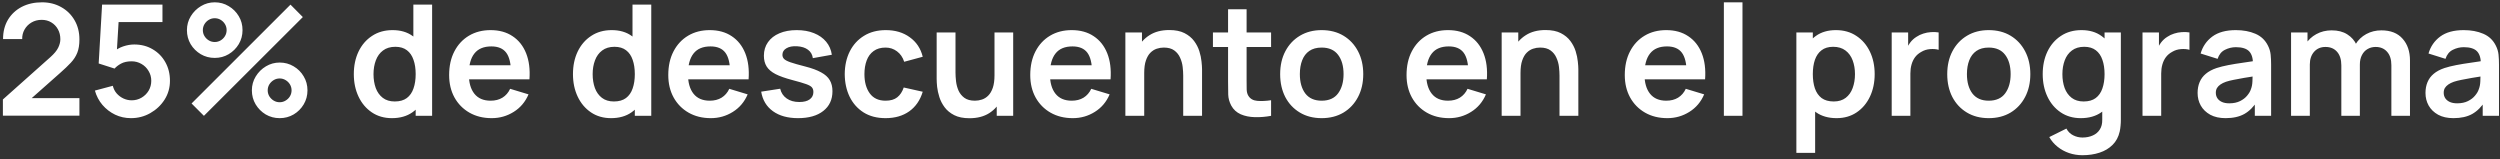 <?xml version="1.0" encoding="UTF-8"?> <svg xmlns="http://www.w3.org/2000/svg" width="518" height="33" viewBox="0 0 518 33" fill="none"><rect x="0" y="0" width="518" height="33" fill="#333333" stroke="none"/><path d="M0.6 23.968V20.608L10.456 11.824C11.224 11.141 11.757 10.496 12.056 9.888C12.355 9.28 12.504 8.693 12.504 8.128C12.504 7.36 12.339 6.677 12.008 6.08C11.677 5.472 11.219 4.992 10.632 4.64C10.056 4.288 9.389 4.112 8.632 4.112C7.832 4.112 7.123 4.299 6.504 4.672C5.896 5.035 5.421 5.52 5.08 6.128C4.739 6.736 4.579 7.392 4.6 8.096H0.632C0.632 6.56 0.973 5.221 1.656 4.08C2.349 2.939 3.299 2.053 4.504 1.424C5.72 0.795 7.123 0.48 8.712 0.48C10.184 0.48 11.507 0.811 12.68 1.472C13.853 2.123 14.776 3.029 15.448 4.192C16.12 5.344 16.456 6.672 16.456 8.176C16.456 9.275 16.307 10.197 16.008 10.944C15.709 11.691 15.261 12.379 14.664 13.008C14.077 13.637 13.347 14.336 12.472 15.104L5.48 21.296L5.128 20.336H16.456V23.968H0.6ZM27.134 24.48C25.961 24.48 24.868 24.24 23.855 23.76C22.841 23.269 21.966 22.597 21.23 21.744C20.505 20.891 19.983 19.899 19.663 18.768L23.375 17.776C23.524 18.395 23.796 18.928 24.191 19.376C24.596 19.824 25.065 20.171 25.599 20.416C26.142 20.661 26.703 20.784 27.279 20.784C28.025 20.784 28.708 20.603 29.326 20.24C29.945 19.877 30.436 19.392 30.799 18.784C31.161 18.165 31.343 17.483 31.343 16.736C31.343 15.989 31.156 15.312 30.782 14.704C30.42 14.085 29.929 13.6 29.311 13.248C28.692 12.885 28.015 12.704 27.279 12.704C26.393 12.704 25.657 12.864 25.07 13.184C24.494 13.504 24.052 13.845 23.742 14.208L20.447 13.152L21.151 0.96H33.663V4.576H23.215L24.654 3.216L24.142 11.696L23.439 10.832C24.036 10.288 24.729 9.883 25.518 9.616C26.308 9.349 27.07 9.216 27.806 9.216C29.247 9.216 30.521 9.547 31.631 10.208C32.751 10.859 33.625 11.749 34.255 12.88C34.895 14.011 35.215 15.296 35.215 16.736C35.215 18.176 34.841 19.483 34.094 20.656C33.348 21.819 32.361 22.747 31.134 23.44C29.919 24.133 28.585 24.48 27.134 24.48ZM42.252 24L39.693 21.44L60.188 0.96L62.748 3.536L42.252 24ZM57.949 24.48C56.892 24.48 55.927 24.224 55.053 23.712C54.188 23.189 53.495 22.496 52.972 21.632C52.45 20.757 52.188 19.787 52.188 18.72C52.188 17.675 52.455 16.715 52.989 15.84C53.522 14.965 54.226 14.267 55.1 13.744C55.975 13.221 56.925 12.96 57.949 12.96C59.005 12.96 59.97 13.221 60.844 13.744C61.719 14.256 62.413 14.949 62.925 15.824C63.447 16.688 63.709 17.653 63.709 18.72C63.709 19.787 63.447 20.757 62.925 21.632C62.413 22.496 61.719 23.189 60.844 23.712C59.97 24.224 59.005 24.48 57.949 24.48ZM57.949 21.184C58.386 21.184 58.791 21.072 59.164 20.848C59.548 20.624 59.852 20.325 60.077 19.952C60.3 19.579 60.413 19.168 60.413 18.72C60.413 18.272 60.3 17.861 60.077 17.488C59.852 17.115 59.548 16.816 59.164 16.592C58.791 16.368 58.386 16.256 57.949 16.256C57.501 16.256 57.09 16.368 56.717 16.592C56.343 16.816 56.039 17.115 55.804 17.488C55.581 17.861 55.468 18.272 55.468 18.72C55.468 19.168 55.581 19.579 55.804 19.952C56.039 20.325 56.343 20.624 56.717 20.848C57.09 21.072 57.501 21.184 57.949 21.184ZM44.492 12C43.437 12 42.471 11.744 41.596 11.232C40.722 10.709 40.023 10.016 39.501 9.152C38.989 8.277 38.733 7.307 38.733 6.24C38.733 5.195 38.999 4.235 39.532 3.36C40.066 2.485 40.77 1.787 41.645 1.264C42.519 0.741 43.468 0.48 44.492 0.48C45.548 0.48 46.508 0.741 47.373 1.264C48.247 1.776 48.946 2.469 49.468 3.344C49.991 4.208 50.252 5.173 50.252 6.24C50.252 7.307 49.991 8.277 49.468 9.152C48.946 10.016 48.247 10.709 47.373 11.232C46.508 11.744 45.548 12 44.492 12ZM44.492 8.704C44.941 8.704 45.351 8.592 45.724 8.368C46.098 8.144 46.397 7.845 46.62 7.472C46.844 7.099 46.956 6.688 46.956 6.24C46.956 5.792 46.844 5.381 46.62 5.008C46.397 4.635 46.098 4.336 45.724 4.112C45.351 3.888 44.941 3.776 44.492 3.776C44.044 3.776 43.634 3.888 43.261 4.112C42.887 4.336 42.589 4.635 42.364 5.008C42.141 5.381 42.029 5.792 42.029 6.24C42.029 6.688 42.141 7.099 42.364 7.472C42.589 7.845 42.887 8.144 43.261 8.368C43.634 8.592 44.044 8.704 44.492 8.704ZM81.199 24.48C79.61 24.48 78.223 24.08 77.039 23.28C75.855 22.48 74.938 21.392 74.287 20.016C73.637 18.64 73.311 17.088 73.311 15.36C73.311 13.611 73.637 12.053 74.287 10.688C74.949 9.312 75.882 8.229 77.087 7.44C78.293 6.64 79.711 6.24 81.343 6.24C82.986 6.24 84.362 6.64 85.471 7.44C86.591 8.229 87.439 9.312 88.015 10.688C88.591 12.064 88.879 13.621 88.879 15.36C88.879 17.077 88.591 18.629 88.015 20.016C87.439 21.392 86.581 22.48 85.439 23.28C84.298 24.08 82.885 24.48 81.199 24.48ZM81.791 21.024C82.826 21.024 83.658 20.789 84.287 20.32C84.927 19.84 85.391 19.173 85.679 18.32C85.978 17.467 86.127 16.48 86.127 15.36C86.127 14.229 85.978 13.243 85.679 12.4C85.391 11.547 84.938 10.885 84.319 10.416C83.701 9.936 82.901 9.696 81.919 9.696C80.885 9.696 80.031 9.952 79.359 10.464C78.687 10.965 78.191 11.648 77.871 12.512C77.551 13.365 77.391 14.315 77.391 15.36C77.391 16.416 77.546 17.376 77.855 18.24C78.175 19.093 78.661 19.771 79.311 20.272C79.962 20.773 80.789 21.024 81.791 21.024ZM86.127 24V11.872H85.647V0.96H89.535V24H86.127ZM101.877 24.48C100.128 24.48 98.592 24.101 97.269 23.344C95.947 22.587 94.912 21.536 94.165 20.192C93.429 18.848 93.061 17.301 93.061 15.552C93.061 13.664 93.424 12.027 94.149 10.64C94.875 9.243 95.883 8.16 97.173 7.392C98.464 6.624 99.957 6.24 101.653 6.24C103.445 6.24 104.965 6.661 106.213 7.504C107.472 8.336 108.405 9.515 109.013 11.04C109.621 12.565 109.851 14.363 109.701 16.432H105.877V15.024C105.867 13.147 105.536 11.776 104.885 10.912C104.235 10.048 103.211 9.616 101.813 9.616C100.235 9.616 99.061 10.107 98.293 11.088C97.525 12.059 97.141 13.483 97.141 15.36C97.141 17.109 97.525 18.464 98.293 19.424C99.061 20.384 100.181 20.864 101.653 20.864C102.603 20.864 103.419 20.656 104.101 20.24C104.795 19.813 105.328 19.2 105.701 18.4L109.509 19.552C108.848 21.109 107.824 22.32 106.437 23.184C105.061 24.048 103.541 24.48 101.877 24.48ZM95.925 16.432V13.52H107.813V16.432H95.925ZM126.606 24.48C125.016 24.48 123.63 24.08 122.446 23.28C121.262 22.48 120.344 21.392 119.694 20.016C119.043 18.64 118.718 17.088 118.718 15.36C118.718 13.611 119.043 12.053 119.694 10.688C120.355 9.312 121.288 8.229 122.494 7.44C123.699 6.64 125.118 6.24 126.75 6.24C128.392 6.24 129.768 6.64 130.878 7.44C131.998 8.229 132.846 9.312 133.422 10.688C133.998 12.064 134.286 13.621 134.286 15.36C134.286 17.077 133.998 18.629 133.422 20.016C132.846 21.392 131.987 22.48 130.846 23.28C129.704 24.08 128.291 24.48 126.606 24.48ZM127.198 21.024C128.232 21.024 129.064 20.789 129.694 20.32C130.334 19.84 130.798 19.173 131.086 18.32C131.384 17.467 131.534 16.48 131.534 15.36C131.534 14.229 131.384 13.243 131.086 12.4C130.798 11.547 130.344 10.885 129.726 10.416C129.107 9.936 128.307 9.696 127.326 9.696C126.291 9.696 125.438 9.952 124.766 10.464C124.094 10.965 123.598 11.648 123.278 12.512C122.958 13.365 122.798 14.315 122.798 15.36C122.798 16.416 122.952 17.376 123.262 18.24C123.582 19.093 124.067 19.771 124.718 20.272C125.368 20.773 126.195 21.024 127.198 21.024ZM131.534 24V11.872H131.054V0.96H134.942V24H131.534ZM147.284 24.48C145.534 24.48 143.998 24.101 142.676 23.344C141.353 22.587 140.318 21.536 139.572 20.192C138.836 18.848 138.468 17.301 138.468 15.552C138.468 13.664 138.83 12.027 139.556 10.64C140.281 9.243 141.289 8.16 142.58 7.392C143.87 6.624 145.364 6.24 147.06 6.24C148.852 6.24 150.372 6.661 151.62 7.504C152.878 8.336 153.812 9.515 154.42 11.04C155.028 12.565 155.257 14.363 155.108 16.432H151.284V15.024C151.273 13.147 150.942 11.776 150.292 10.912C149.641 10.048 148.617 9.616 147.22 9.616C145.641 9.616 144.468 10.107 143.7 11.088C142.932 12.059 142.548 13.483 142.548 15.36C142.548 17.109 142.932 18.464 143.7 19.424C144.468 20.384 145.588 20.864 147.06 20.864C148.009 20.864 148.825 20.656 149.508 20.24C150.201 19.813 150.734 19.2 151.108 18.4L154.916 19.552C154.254 21.109 153.23 22.32 151.844 23.184C150.468 24.048 148.948 24.48 147.284 24.48ZM141.332 16.432V13.52H153.22V16.432H141.332ZM165.35 24.48C163.216 24.48 161.483 24 160.15 23.04C158.816 22.08 158.006 20.731 157.718 18.992L161.654 18.384C161.856 19.237 162.304 19.909 162.998 20.4C163.691 20.891 164.566 21.136 165.622 21.136C166.55 21.136 167.264 20.955 167.766 20.592C168.278 20.219 168.534 19.712 168.534 19.072C168.534 18.677 168.438 18.363 168.246 18.128C168.064 17.883 167.659 17.648 167.03 17.424C166.4 17.2 165.435 16.917 164.134 16.576C162.683 16.192 161.531 15.781 160.678 15.344C159.824 14.896 159.211 14.368 158.838 13.76C158.464 13.152 158.278 12.416 158.278 11.552C158.278 10.475 158.56 9.536 159.126 8.736C159.691 7.936 160.48 7.323 161.494 6.896C162.507 6.459 163.702 6.24 165.078 6.24C166.422 6.24 167.611 6.448 168.646 6.864C169.691 7.28 170.534 7.872 171.174 8.64C171.814 9.408 172.208 10.309 172.358 11.344L168.422 12.048C168.326 11.312 167.99 10.731 167.414 10.304C166.848 9.877 166.091 9.637 165.142 9.584C164.235 9.531 163.504 9.669 162.95 10C162.395 10.32 162.118 10.773 162.118 11.36C162.118 11.691 162.23 11.973 162.454 12.208C162.678 12.443 163.126 12.677 163.798 12.912C164.48 13.147 165.494 13.435 166.838 13.776C168.214 14.128 169.312 14.533 170.134 14.992C170.966 15.44 171.563 15.979 171.926 16.608C172.299 17.237 172.486 18 172.486 18.896C172.486 20.635 171.851 22 170.582 22.992C169.323 23.984 167.579 24.48 165.35 24.48ZM183.494 24.48C181.713 24.48 180.193 24.085 178.934 23.296C177.675 22.496 176.71 21.408 176.038 20.032C175.377 18.656 175.041 17.099 175.03 15.36C175.041 13.589 175.387 12.021 176.07 10.656C176.763 9.28 177.745 8.203 179.014 7.424C180.283 6.635 181.793 6.24 183.542 6.24C185.505 6.24 187.163 6.736 188.518 7.728C189.883 8.709 190.774 10.053 191.19 11.76L187.35 12.8C187.051 11.872 186.555 11.152 185.862 10.64C185.169 10.117 184.379 9.856 183.494 9.856C182.491 9.856 181.665 10.096 181.014 10.576C180.363 11.045 179.883 11.696 179.574 12.528C179.265 13.36 179.11 14.304 179.11 15.36C179.11 17.003 179.478 18.331 180.214 19.344C180.95 20.357 182.043 20.864 183.494 20.864C184.518 20.864 185.323 20.629 185.91 20.16C186.507 19.691 186.955 19.013 187.254 18.128L191.19 19.008C190.657 20.768 189.723 22.123 188.39 23.072C187.057 24.011 185.425 24.48 183.494 24.48ZM200.876 24.496C199.596 24.496 198.54 24.283 197.708 23.856C196.876 23.429 196.215 22.885 195.724 22.224C195.234 21.563 194.871 20.859 194.636 20.112C194.402 19.365 194.247 18.661 194.172 18C194.108 17.328 194.076 16.784 194.076 16.368V6.72H197.98V15.04C197.98 15.573 198.018 16.176 198.092 16.848C198.167 17.509 198.338 18.149 198.604 18.768C198.882 19.376 199.287 19.877 199.82 20.272C200.364 20.667 201.095 20.864 202.012 20.864C202.503 20.864 202.988 20.784 203.468 20.624C203.948 20.464 204.38 20.192 204.764 19.808C205.159 19.413 205.474 18.875 205.708 18.192C205.943 17.509 206.06 16.645 206.06 15.6L208.348 16.576C208.348 18.048 208.06 19.381 207.484 20.576C206.919 21.771 206.082 22.725 204.972 23.44C203.863 24.144 202.498 24.496 200.876 24.496ZM206.524 24V18.64H206.06V6.72H209.932V24H206.524ZM222.284 24.48C220.534 24.48 218.998 24.101 217.676 23.344C216.353 22.587 215.318 21.536 214.572 20.192C213.836 18.848 213.468 17.301 213.468 15.552C213.468 13.664 213.83 12.027 214.556 10.64C215.281 9.243 216.289 8.16 217.58 7.392C218.87 6.624 220.364 6.24 222.06 6.24C223.852 6.24 225.372 6.661 226.62 7.504C227.878 8.336 228.812 9.515 229.42 11.04C230.028 12.565 230.257 14.363 230.108 16.432H226.284V15.024C226.273 13.147 225.942 11.776 225.292 10.912C224.641 10.048 223.617 9.616 222.22 9.616C220.641 9.616 219.468 10.107 218.7 11.088C217.932 12.059 217.548 13.483 217.548 15.36C217.548 17.109 217.932 18.464 218.7 19.424C219.468 20.384 220.588 20.864 222.06 20.864C223.009 20.864 223.825 20.656 224.508 20.24C225.201 19.813 225.734 19.2 226.108 18.4L229.916 19.552C229.254 21.109 228.23 22.32 226.844 23.184C225.468 24.048 223.948 24.48 222.284 24.48ZM216.332 16.432V13.52H228.22V16.432H216.332ZM245.161 24V15.68C245.161 15.136 245.123 14.533 245.049 13.872C244.974 13.211 244.798 12.576 244.521 11.968C244.254 11.349 243.849 10.843 243.305 10.448C242.771 10.053 242.046 9.856 241.129 9.856C240.638 9.856 240.153 9.936 239.673 10.096C239.193 10.256 238.755 10.533 238.361 10.928C237.977 11.312 237.667 11.845 237.433 12.528C237.198 13.2 237.081 14.064 237.081 15.12L234.793 14.144C234.793 12.672 235.075 11.339 235.641 10.144C236.217 8.949 237.059 8 238.169 7.296C239.278 6.581 240.643 6.224 242.265 6.224C243.545 6.224 244.601 6.437 245.433 6.864C246.265 7.291 246.926 7.835 247.417 8.496C247.907 9.157 248.27 9.861 248.505 10.608C248.739 11.355 248.889 12.064 248.953 12.736C249.027 13.397 249.065 13.936 249.065 14.352V24H245.161ZM233.177 24V6.72H236.617V12.08H237.081V24H233.177ZM263.368 24C262.227 24.213 261.107 24.304 260.008 24.272C258.92 24.251 257.944 24.053 257.08 23.68C256.216 23.296 255.56 22.693 255.112 21.872C254.717 21.125 254.509 20.363 254.488 19.584C254.467 18.805 254.456 17.925 254.456 16.944V1.92H258.296V16.72C258.296 17.413 258.301 18.021 258.312 18.544C258.333 19.067 258.445 19.493 258.648 19.824C259.032 20.464 259.645 20.821 260.488 20.896C261.331 20.971 262.291 20.928 263.368 20.768V24ZM251.32 9.744V6.72H263.368V9.744H251.32ZM273.841 24.48C272.113 24.48 270.603 24.091 269.313 23.312C268.022 22.533 267.019 21.461 266.305 20.096C265.601 18.72 265.249 17.141 265.249 15.36C265.249 13.547 265.611 11.957 266.337 10.592C267.062 9.227 268.07 8.16 269.361 7.392C270.651 6.624 272.145 6.24 273.841 6.24C275.579 6.24 277.094 6.629 278.385 7.408C279.675 8.187 280.678 9.264 281.393 10.64C282.107 12.005 282.465 13.579 282.465 15.36C282.465 17.152 282.102 18.736 281.377 20.112C280.662 21.477 279.659 22.549 278.369 23.328C277.078 24.096 275.569 24.48 273.841 24.48ZM273.841 20.864C275.377 20.864 276.518 20.352 277.265 19.328C278.011 18.304 278.385 16.981 278.385 15.36C278.385 13.685 278.006 12.352 277.249 11.36C276.491 10.357 275.355 9.856 273.841 9.856C272.806 9.856 271.953 10.091 271.281 10.56C270.619 11.019 270.129 11.664 269.809 12.496C269.489 13.317 269.329 14.272 269.329 15.36C269.329 17.035 269.707 18.373 270.465 19.376C271.233 20.368 272.358 20.864 273.841 20.864ZM300.252 24.48C298.503 24.48 296.967 24.101 295.644 23.344C294.322 22.587 293.287 21.536 292.54 20.192C291.804 18.848 291.436 17.301 291.436 15.552C291.436 13.664 291.799 12.027 292.524 10.64C293.25 9.243 294.258 8.16 295.548 7.392C296.839 6.624 298.332 6.24 300.028 6.24C301.82 6.24 303.34 6.661 304.588 7.504C305.847 8.336 306.78 9.515 307.388 11.04C307.996 12.565 308.226 14.363 308.076 16.432H304.252V15.024C304.242 13.147 303.911 11.776 303.26 10.912C302.61 10.048 301.586 9.616 300.188 9.616C298.61 9.616 297.436 10.107 296.668 11.088C295.9 12.059 295.516 13.483 295.516 15.36C295.516 17.109 295.9 18.464 296.668 19.424C297.436 20.384 298.556 20.864 300.028 20.864C300.978 20.864 301.794 20.656 302.476 20.24C303.17 19.813 303.703 19.2 304.076 18.4L307.884 19.552C307.223 21.109 306.199 22.32 304.812 23.184C303.436 24.048 301.916 24.48 300.252 24.48ZM294.3 16.432V13.52H306.188V16.432H294.3ZM323.13 24V15.68C323.13 15.136 323.092 14.533 323.018 13.872C322.943 13.211 322.767 12.576 322.49 11.968C322.223 11.349 321.818 10.843 321.274 10.448C320.74 10.053 320.015 9.856 319.098 9.856C318.607 9.856 318.122 9.936 317.642 10.096C317.162 10.256 316.724 10.533 316.33 10.928C315.946 11.312 315.636 11.845 315.402 12.528C315.167 13.2 315.05 14.064 315.05 15.12L312.762 14.144C312.762 12.672 313.044 11.339 313.61 10.144C314.186 8.949 315.028 8 316.138 7.296C317.247 6.581 318.612 6.224 320.234 6.224C321.514 6.224 322.57 6.437 323.402 6.864C324.234 7.291 324.895 7.835 325.385 8.496C325.876 9.157 326.239 9.861 326.474 10.608C326.708 11.355 326.858 12.064 326.922 12.736C326.996 13.397 327.034 13.936 327.034 14.352V24H323.13ZM311.146 24V6.72H314.586V12.08H315.05V24H311.146ZM345.471 24.48C343.722 24.48 342.186 24.101 340.863 23.344C339.54 22.587 338.506 21.536 337.759 20.192C337.023 18.848 336.655 17.301 336.655 15.552C336.655 13.664 337.018 12.027 337.743 10.64C338.468 9.243 339.476 8.16 340.767 7.392C342.058 6.624 343.551 6.24 345.247 6.24C347.039 6.24 348.559 6.661 349.807 7.504C351.066 8.336 351.999 9.515 352.607 11.04C353.215 12.565 353.444 14.363 353.295 16.432H349.471V15.024C349.46 13.147 349.13 11.776 348.479 10.912C347.828 10.048 346.804 9.616 345.407 9.616C343.828 9.616 342.655 10.107 341.887 11.088C341.119 12.059 340.735 13.483 340.735 15.36C340.735 17.109 341.119 18.464 341.887 19.424C342.655 20.384 343.775 20.864 345.247 20.864C346.196 20.864 347.012 20.656 347.695 20.24C348.388 19.813 348.922 19.2 349.295 18.4L353.103 19.552C352.442 21.109 351.418 22.32 350.031 23.184C348.655 24.048 347.135 24.48 345.471 24.48ZM339.519 16.432V13.52H351.407V16.432H339.519ZM357.185 24V0.48H361.041V24H357.185ZM380.544 24.48C378.859 24.48 377.445 24.08 376.304 23.28C375.163 22.48 374.304 21.392 373.728 20.016C373.152 18.629 372.864 17.077 372.864 15.36C372.864 13.621 373.152 12.064 373.728 10.688C374.304 9.312 375.147 8.229 376.256 7.44C377.376 6.64 378.757 6.24 380.4 6.24C382.032 6.24 383.445 6.64 384.64 7.44C385.845 8.229 386.779 9.312 387.44 10.688C388.101 12.053 388.432 13.611 388.432 15.36C388.432 17.088 388.107 18.64 387.456 20.016C386.805 21.392 385.888 22.48 384.704 23.28C383.52 24.08 382.133 24.48 380.544 24.48ZM372.208 31.68V6.72H375.616V18.848H376.096V31.68H372.208ZM379.952 21.024C380.955 21.024 381.781 20.773 382.432 20.272C383.083 19.771 383.563 19.093 383.872 18.24C384.192 17.376 384.352 16.416 384.352 15.36C384.352 14.315 384.192 13.365 383.872 12.512C383.552 11.648 383.056 10.965 382.384 10.464C381.712 9.952 380.859 9.696 379.824 9.696C378.843 9.696 378.043 9.936 377.424 10.416C376.805 10.885 376.347 11.547 376.048 12.4C375.76 13.243 375.616 14.229 375.616 15.36C375.616 16.48 375.76 17.467 376.048 18.32C376.347 19.173 376.811 19.84 377.44 20.32C378.08 20.789 378.917 21.024 379.952 21.024ZM391.959 24V6.72H395.367V10.928L394.951 10.384C395.164 9.808 395.447 9.285 395.799 8.816C396.161 8.336 396.593 7.941 397.095 7.632C397.521 7.344 397.991 7.12 398.503 6.96C399.025 6.789 399.559 6.688 400.103 6.656C400.647 6.613 401.175 6.635 401.687 6.72V10.32C401.175 10.171 400.583 10.123 399.911 10.176C399.249 10.229 398.652 10.416 398.119 10.736C397.585 11.024 397.148 11.392 396.807 11.84C396.476 12.288 396.231 12.8 396.071 13.376C395.911 13.941 395.831 14.555 395.831 15.216V24H391.959ZM412.06 24.48C410.332 24.48 408.822 24.091 407.532 23.312C406.241 22.533 405.238 21.461 404.524 20.096C403.82 18.72 403.468 17.141 403.468 15.36C403.468 13.547 403.83 11.957 404.556 10.592C405.281 9.227 406.289 8.16 407.58 7.392C408.87 6.624 410.364 6.24 412.06 6.24C413.798 6.24 415.313 6.629 416.604 7.408C417.894 8.187 418.897 9.264 419.612 10.64C420.326 12.005 420.684 13.579 420.684 15.36C420.684 17.152 420.321 18.736 419.596 20.112C418.881 21.477 417.878 22.549 416.588 23.328C415.297 24.096 413.788 24.48 412.06 24.48ZM412.06 20.864C413.596 20.864 414.737 20.352 415.484 19.328C416.23 18.304 416.604 16.981 416.604 15.36C416.604 13.685 416.225 12.352 415.468 11.36C414.71 10.357 413.574 9.856 412.06 9.856C411.025 9.856 410.172 10.091 409.5 10.56C408.838 11.019 408.348 11.664 408.028 12.496C407.708 13.317 407.548 14.272 407.548 15.36C407.548 17.035 407.926 18.373 408.684 19.376C409.452 20.368 410.577 20.864 412.06 20.864ZM431.473 32.16C430.513 32.16 429.59 32.011 428.705 31.712C427.83 31.413 427.041 30.981 426.337 30.416C425.633 29.861 425.057 29.189 424.609 28.4L428.161 26.64C428.491 27.269 428.955 27.733 429.553 28.032C430.161 28.341 430.806 28.496 431.489 28.496C432.289 28.496 433.003 28.352 433.633 28.064C434.262 27.787 434.747 27.371 435.089 26.816C435.441 26.272 435.606 25.589 435.585 24.768V19.856H436.065V6.72H439.441V24.832C439.441 25.269 439.419 25.685 439.377 26.08C439.345 26.485 439.286 26.88 439.201 27.264C438.945 28.384 438.454 29.301 437.729 30.016C437.003 30.741 436.102 31.28 435.025 31.632C433.958 31.984 432.774 32.16 431.473 32.16ZM431.137 24.48C429.547 24.48 428.161 24.08 426.977 23.28C425.793 22.48 424.875 21.392 424.225 20.016C423.574 18.64 423.249 17.088 423.249 15.36C423.249 13.611 423.574 12.053 424.225 10.688C424.886 9.312 425.819 8.229 427.025 7.44C428.23 6.64 429.649 6.24 431.281 6.24C432.923 6.24 434.299 6.64 435.409 7.44C436.529 8.229 437.377 9.312 437.953 10.688C438.529 12.064 438.817 13.621 438.817 15.36C438.817 17.077 438.529 18.629 437.953 20.016C437.377 21.392 436.518 22.48 435.377 23.28C434.235 24.08 432.822 24.48 431.137 24.48ZM431.729 21.024C432.763 21.024 433.595 20.789 434.225 20.32C434.865 19.84 435.329 19.173 435.617 18.32C435.915 17.467 436.065 16.48 436.065 15.36C436.065 14.229 435.915 13.243 435.617 12.4C435.329 11.547 434.875 10.885 434.257 10.416C433.638 9.936 432.838 9.696 431.857 9.696C430.822 9.696 429.969 9.952 429.297 10.464C428.625 10.965 428.129 11.648 427.809 12.512C427.489 13.365 427.329 14.315 427.329 15.36C427.329 16.416 427.483 17.376 427.793 18.24C428.113 19.093 428.598 19.771 429.249 20.272C429.899 20.773 430.726 21.024 431.729 21.024ZM443.928 24V6.72H447.336V10.928L446.92 10.384C447.133 9.808 447.416 9.285 447.768 8.816C448.13 8.336 448.562 7.941 449.064 7.632C449.49 7.344 449.96 7.12 450.472 6.96C450.994 6.789 451.528 6.688 452.072 6.656C452.616 6.613 453.144 6.635 453.656 6.72V10.32C453.144 10.171 452.552 10.123 451.88 10.176C451.218 10.229 450.621 10.416 450.088 10.736C449.554 11.024 449.117 11.392 448.776 11.84C448.445 12.288 448.2 12.8 448.04 13.376C447.88 13.941 447.8 14.555 447.8 15.216V24H443.928ZM461.135 24.48C459.887 24.48 458.831 24.245 457.967 23.776C457.103 23.296 456.447 22.661 455.999 21.872C455.561 21.083 455.343 20.213 455.343 19.264C455.343 18.432 455.481 17.685 455.759 17.024C456.036 16.352 456.463 15.776 457.039 15.296C457.615 14.805 458.361 14.405 459.279 14.096C459.972 13.872 460.783 13.669 461.711 13.488C462.649 13.307 463.663 13.141 464.751 12.992C465.849 12.832 466.996 12.661 468.191 12.48L466.815 13.264C466.825 12.069 466.559 11.189 466.015 10.624C465.471 10.059 464.553 9.776 463.263 9.776C462.484 9.776 461.732 9.957 461.007 10.32C460.281 10.683 459.775 11.307 459.487 12.192L455.967 11.088C456.393 9.627 457.204 8.453 458.399 7.568C459.604 6.683 461.225 6.24 463.263 6.24C464.799 6.24 466.148 6.491 467.311 6.992C468.484 7.493 469.353 8.315 469.919 9.456C470.228 10.064 470.415 10.688 470.479 11.328C470.543 11.957 470.575 12.645 470.575 13.392V24H467.199V20.256L467.759 20.864C466.98 22.112 466.068 23.029 465.023 23.616C463.988 24.192 462.692 24.48 461.135 24.48ZM461.903 21.408C462.777 21.408 463.524 21.253 464.143 20.944C464.761 20.635 465.252 20.256 465.615 19.808C465.988 19.36 466.239 18.939 466.367 18.544C466.569 18.053 466.681 17.493 466.703 16.864C466.735 16.224 466.751 15.707 466.751 15.312L467.935 15.664C466.772 15.845 465.775 16.005 464.943 16.144C464.111 16.283 463.396 16.416 462.799 16.544C462.201 16.661 461.673 16.795 461.215 16.944C460.767 17.104 460.388 17.291 460.079 17.504C459.769 17.717 459.529 17.963 459.359 18.24C459.199 18.517 459.119 18.843 459.119 19.216C459.119 19.643 459.225 20.021 459.439 20.352C459.652 20.672 459.961 20.928 460.367 21.12C460.783 21.312 461.295 21.408 461.903 21.408ZM495.492 24V13.504C495.492 12.32 495.199 11.397 494.612 10.736C494.025 10.064 493.231 9.728 492.228 9.728C491.609 9.728 491.055 9.872 490.564 10.16C490.073 10.437 489.684 10.853 489.396 11.408C489.108 11.952 488.964 12.603 488.964 13.36L487.252 12.352C487.241 11.157 487.508 10.107 488.052 9.2C488.607 8.283 489.353 7.568 490.292 7.056C491.231 6.544 492.276 6.288 493.428 6.288C495.337 6.288 496.799 6.864 497.812 8.016C498.836 9.157 499.348 10.661 499.348 12.528V24H495.492ZM474.708 24V6.72H478.116V12.08H478.596V24H474.708ZM485.124 24V13.552C485.124 12.347 484.831 11.408 484.244 10.736C483.657 10.064 482.857 9.728 481.844 9.728C480.863 9.728 480.073 10.064 479.476 10.736C478.889 11.408 478.596 12.283 478.596 13.36L476.868 12.208C476.868 11.088 477.145 10.08 477.7 9.184C478.255 8.288 479.001 7.584 479.94 7.072C480.889 6.549 481.951 6.288 483.124 6.288C484.415 6.288 485.492 6.565 486.356 7.12C487.231 7.664 487.881 8.411 488.308 9.36C488.745 10.299 488.964 11.36 488.964 12.544V24H485.124ZM508.353 24.48C507.105 24.48 506.049 24.245 505.185 23.776C504.321 23.296 503.665 22.661 503.217 21.872C502.78 21.083 502.561 20.213 502.561 19.264C502.561 18.432 502.7 17.685 502.977 17.024C503.255 16.352 503.681 15.776 504.257 15.296C504.833 14.805 505.58 14.405 506.497 14.096C507.191 13.872 508.001 13.669 508.929 13.488C509.868 13.307 510.881 13.141 511.969 12.992C513.068 12.832 514.215 12.661 515.409 12.48L514.033 13.264C514.044 12.069 513.777 11.189 513.233 10.624C512.689 10.059 511.772 9.776 510.481 9.776C509.703 9.776 508.951 9.957 508.225 10.32C507.5 10.683 506.993 11.307 506.705 12.192L503.185 11.088C503.612 9.627 504.423 8.453 505.617 7.568C506.823 6.683 508.444 6.24 510.481 6.24C512.017 6.24 513.367 6.491 514.529 6.992C515.703 7.493 516.572 8.315 517.137 9.456C517.447 10.064 517.633 10.688 517.697 11.328C517.761 11.957 517.793 12.645 517.793 13.392V24H514.417V20.256L514.977 20.864C514.199 22.112 513.287 23.029 512.241 23.616C511.207 24.192 509.911 24.48 508.353 24.48ZM509.121 21.408C509.996 21.408 510.743 21.253 511.361 20.944C511.98 20.635 512.471 20.256 512.833 19.808C513.207 19.36 513.457 18.939 513.585 18.544C513.788 18.053 513.9 17.493 513.921 16.864C513.953 16.224 513.969 15.707 513.969 15.312L515.153 15.664C513.991 15.845 512.993 16.005 512.161 16.144C511.329 16.283 510.615 16.416 510.017 16.544C509.42 16.661 508.892 16.795 508.433 16.944C507.985 17.104 507.607 17.291 507.297 17.504C506.988 17.717 506.748 17.963 506.577 18.24C506.417 18.517 506.337 18.843 506.337 19.216C506.337 19.643 506.444 20.021 506.657 20.352C506.871 20.672 507.18 20.928 507.585 21.12C508.001 21.312 508.513 21.408 509.121 21.408Z" fill="white"></path></svg> 